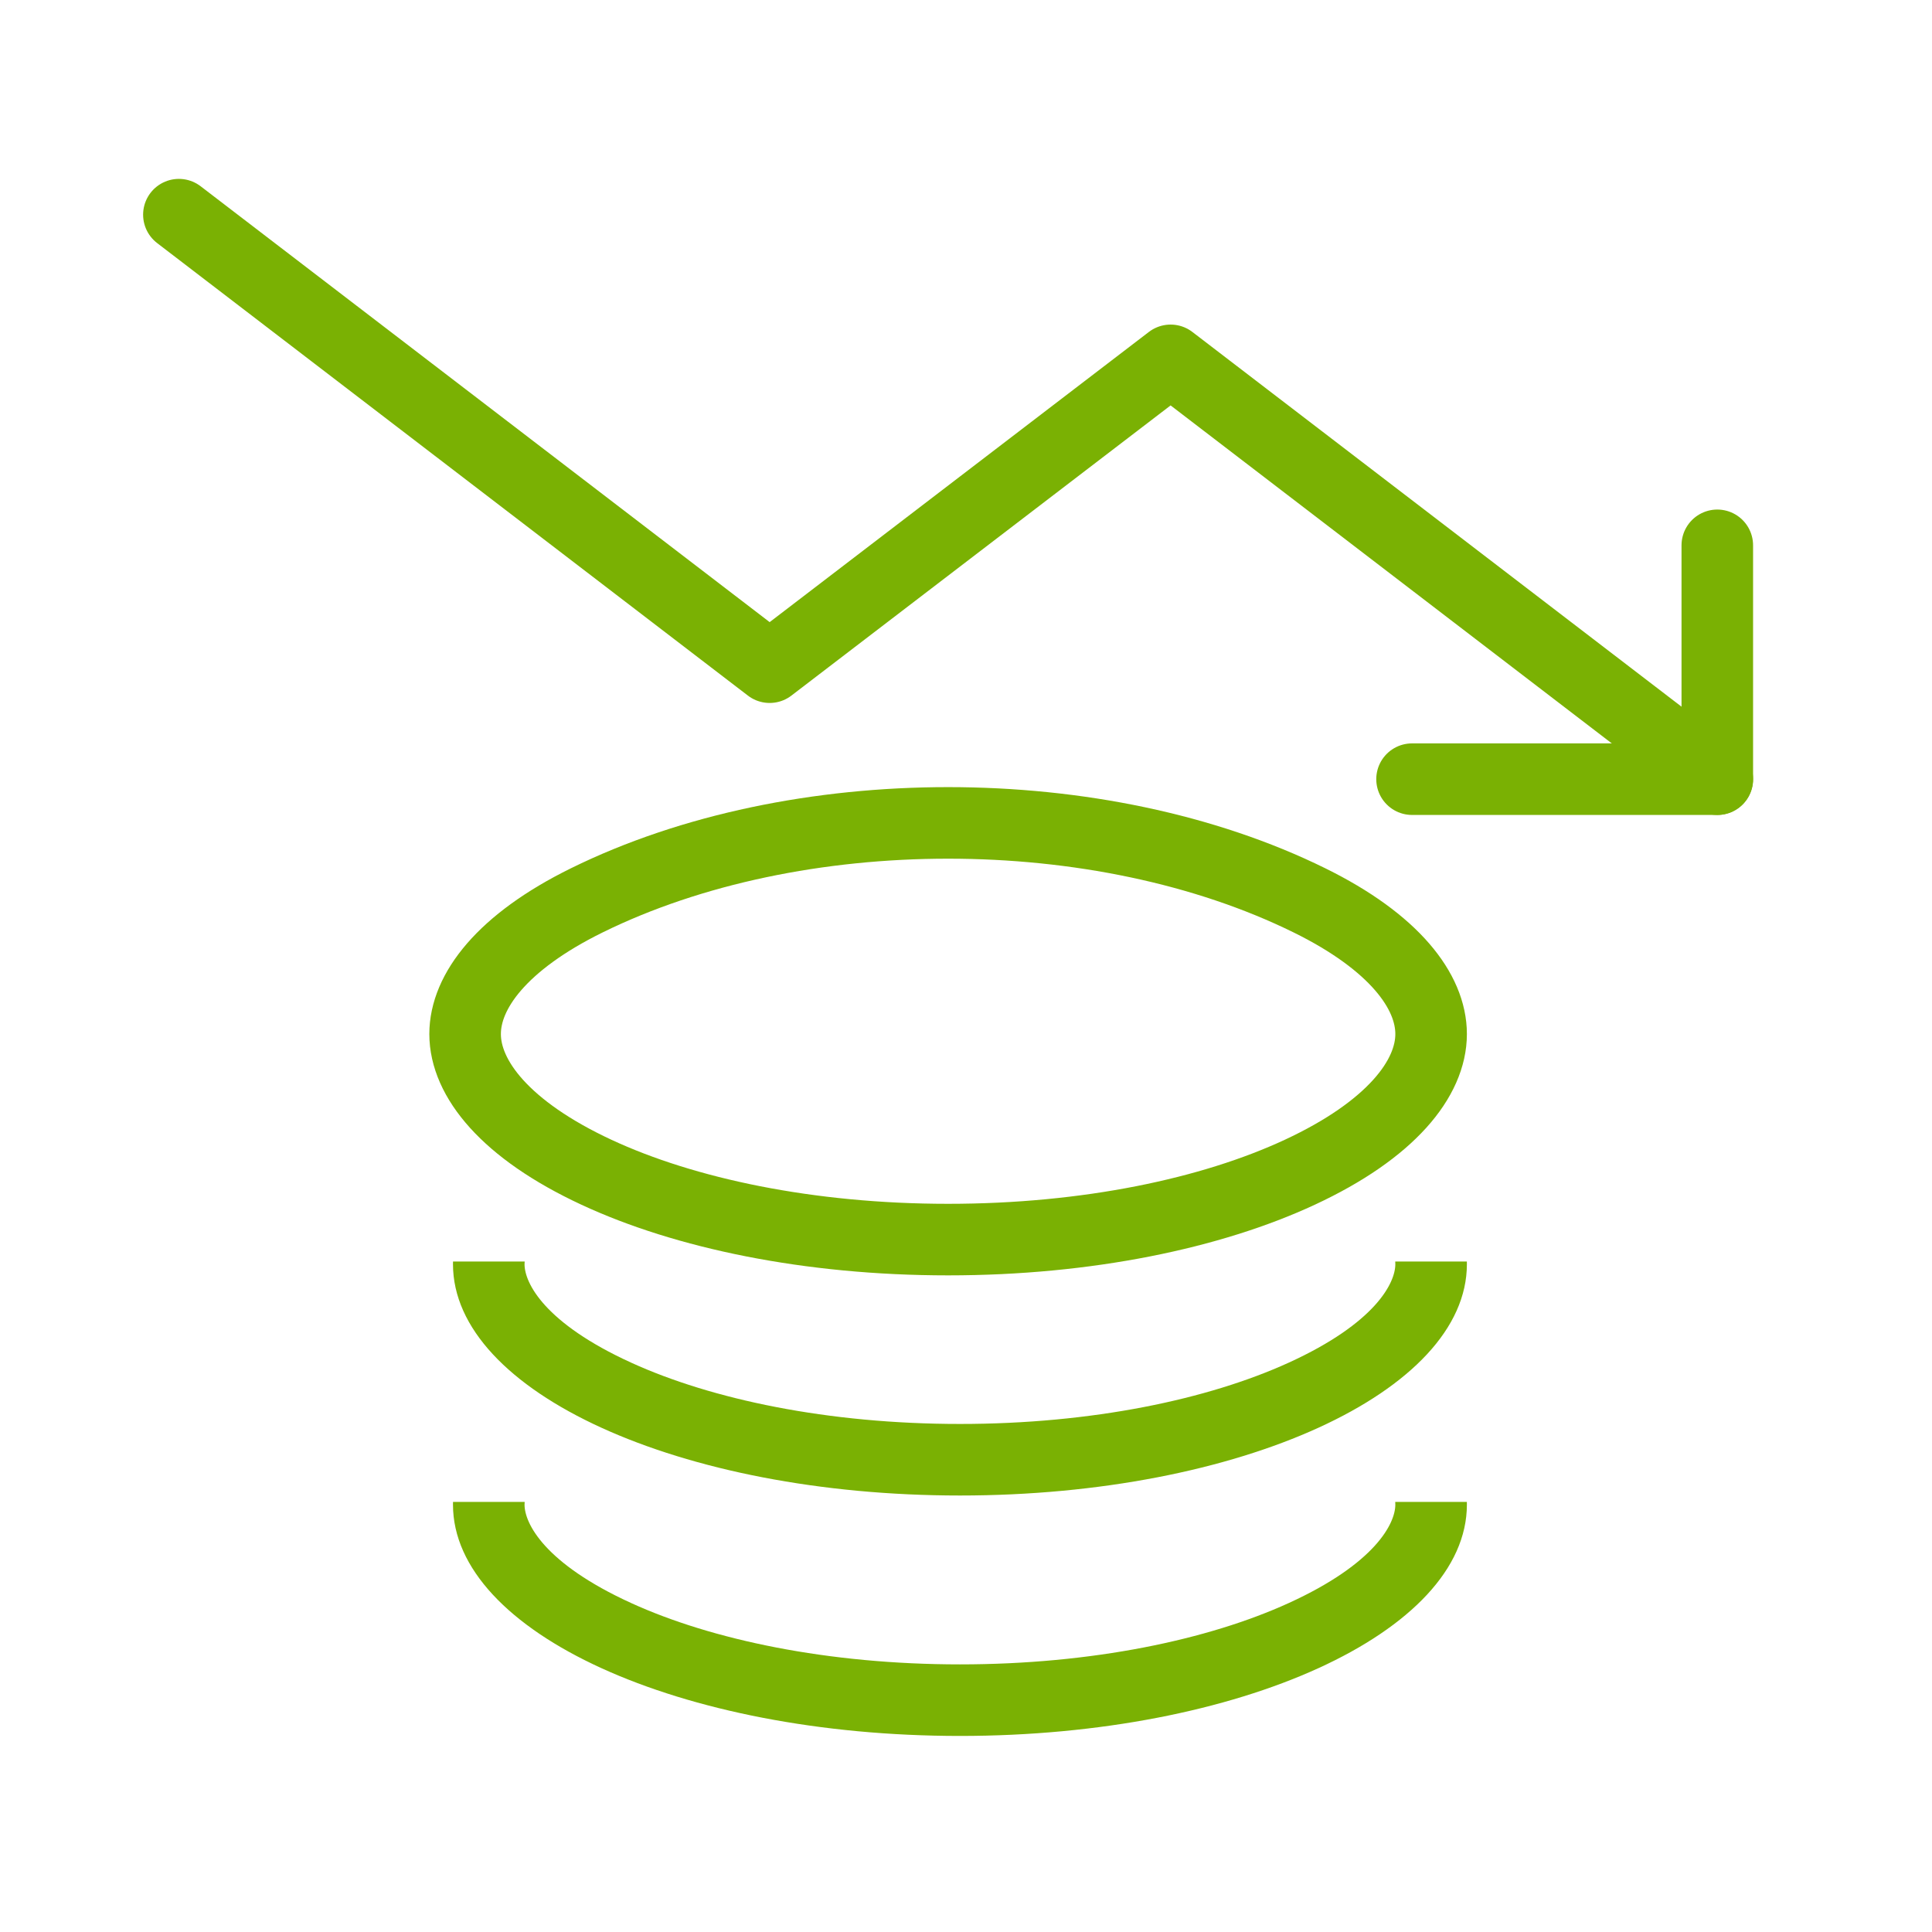 <svg width="54" height="54" viewBox="0 0 54 54" fill="none" xmlns="http://www.w3.org/2000/svg">
<path d="M48 21.778L32.719 10.072L21.512 18.648L5 6" stroke="#7AB103" stroke-width="2" stroke-miterlimit="10" stroke-linecap="round" stroke-linejoin="round"/>
<path d="M39.467 21.778H47.999V15.242" stroke="#7AB103" stroke-width="2" stroke-miterlimit="10" stroke-linecap="round" stroke-linejoin="round"/>
<path d="M40 28.901C40 30.143 38.878 31.579 36.331 32.764C33.867 33.911 30.392 34.647 26.5 34.647C22.608 34.647 19.133 33.911 16.669 32.764C14.122 31.579 13 30.143 13 28.901C13 27.707 14.032 26.332 16.397 25.167C22.259 22.278 30.741 22.278 36.603 25.167C38.968 26.332 40 27.707 40 28.901Z" stroke="#7AB103" stroke-width="2"/>
<path fill-rule="evenodd" clip-rule="evenodd" d="M12.662 35.26C12.662 35.284 12.661 35.309 12.661 35.334C12.661 38.905 19.005 41.8 26.831 41.8C34.656 41.8 41 38.905 41 35.334C41 35.309 41 35.284 40.999 35.26H38.997C38.999 35.286 39 35.311 39 35.334C39 35.858 38.446 36.98 36.02 38.087C33.771 39.113 30.524 39.8 26.831 39.8C23.137 39.8 19.89 39.113 17.642 38.087C15.215 36.98 14.661 35.858 14.661 35.334C14.661 35.311 14.662 35.286 14.665 35.26H12.662Z" fill="#7AB103"/>
<path fill-rule="evenodd" clip-rule="evenodd" d="M12.662 41.979C12.662 42.004 12.661 42.029 12.661 42.054C12.661 45.625 19.005 48.52 26.831 48.52C34.656 48.52 41 45.625 41 42.054C41 42.029 41 42.004 40.999 41.979H38.997C38.999 42.005 39 42.03 39 42.054C39 42.577 38.446 43.699 36.02 44.806C33.771 45.832 30.524 46.52 26.831 46.52C23.137 46.52 19.89 45.832 17.642 44.806C15.215 43.699 14.661 42.577 14.661 42.054C14.661 42.03 14.662 42.005 14.665 41.979H12.662Z" fill="#7AB103"/>
</svg>
